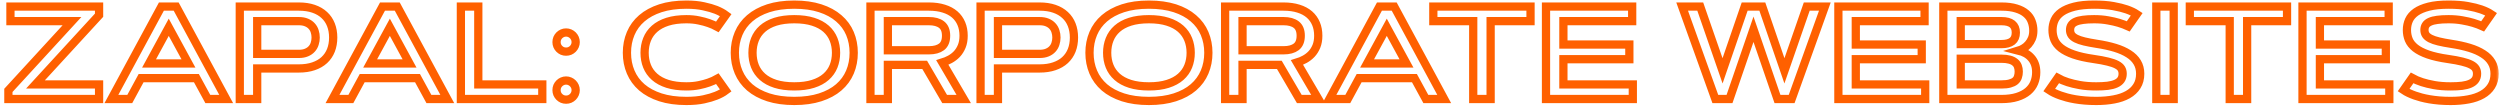<?xml version="1.0" encoding="UTF-8"?> <svg xmlns="http://www.w3.org/2000/svg" width="303" height="13" viewBox="0 0 303 13" fill="none"><mask id="path-1-outside-1_1116_28" maskUnits="userSpaceOnUse" x="0.016" y="-0.438" width="303" height="14" fill="black"><rect fill="white" x="0.016" y="-0.438" width="303" height="14"></rect><path d="M12.008 10.234V12H1.016V10.953L8.727 2.562H1.266V0.797H12.008V1.844L4.297 10.234H12.008ZM23.805 9.469H17.102L15.727 12H13.5L19.562 0.797H21.352L27.414 12H25.188L23.805 9.469ZM18.062 7.695H22.844L20.453 3.305L18.062 7.695ZM31.172 2.562V6.531H36.219C36.583 6.531 36.893 6.477 37.148 6.367C37.409 6.258 37.62 6.112 37.781 5.93C37.948 5.747 38.068 5.536 38.141 5.297C38.219 5.057 38.258 4.807 38.258 4.547C38.258 4.286 38.219 4.036 38.141 3.797C38.068 3.557 37.948 3.346 37.781 3.164C37.62 2.982 37.409 2.836 37.148 2.727C36.893 2.617 36.583 2.562 36.219 2.562H31.172ZM29.062 12V0.797H36.219C36.891 0.797 37.484 0.885 38 1.062C38.521 1.24 38.956 1.492 39.305 1.82C39.659 2.143 39.927 2.536 40.109 3C40.292 3.464 40.383 3.979 40.383 4.547C40.383 5.12 40.292 5.638 40.109 6.102C39.927 6.56 39.659 6.953 39.305 7.281C38.956 7.604 38.521 7.854 38 8.031C37.484 8.208 36.891 8.297 36.219 8.297H31.172V12H29.062ZM50.602 9.469H43.898L42.523 12H40.297L46.359 0.797H48.148L54.211 12H51.984L50.602 9.469ZM44.859 7.695H49.641L47.25 3.305L44.859 7.695ZM57.969 10.234H65.727V12H55.859V0.797H57.969V10.234ZM67.453 10.922C67.453 10.76 67.482 10.609 67.539 10.469C67.602 10.328 67.685 10.206 67.789 10.102C67.893 9.997 68.016 9.914 68.156 9.852C68.297 9.789 68.448 9.758 68.609 9.758C68.771 9.758 68.922 9.789 69.062 9.852C69.203 9.914 69.326 9.997 69.43 10.102C69.534 10.206 69.617 10.328 69.68 10.469C69.742 10.609 69.773 10.76 69.773 10.922C69.773 11.083 69.742 11.234 69.68 11.375C69.617 11.516 69.534 11.638 69.43 11.742C69.326 11.846 69.203 11.93 69.062 11.992C68.922 12.05 68.771 12.078 68.609 12.078C68.448 12.078 68.297 12.05 68.156 11.992C68.016 11.93 67.893 11.846 67.789 11.742C67.685 11.638 67.602 11.516 67.539 11.375C67.482 11.234 67.453 11.083 67.453 10.922ZM67.453 5.102C67.453 4.94 67.482 4.789 67.539 4.648C67.602 4.508 67.685 4.385 67.789 4.281C67.893 4.177 68.016 4.094 68.156 4.031C68.297 3.969 68.448 3.938 68.609 3.938C68.771 3.938 68.922 3.969 69.062 4.031C69.203 4.094 69.326 4.177 69.43 4.281C69.534 4.385 69.617 4.508 69.68 4.648C69.742 4.789 69.773 4.94 69.773 5.102C69.773 5.263 69.742 5.414 69.68 5.555C69.617 5.695 69.534 5.818 69.43 5.922C69.326 6.026 69.203 6.109 69.062 6.172C68.922 6.229 68.771 6.258 68.609 6.258C68.448 6.258 68.297 6.229 68.156 6.172C68.016 6.109 67.893 6.026 67.789 5.922C67.685 5.818 67.602 5.695 67.539 5.555C67.482 5.414 67.453 5.263 67.453 5.102ZM78.125 6.398C78.125 6.987 78.224 7.529 78.422 8.023C78.62 8.518 78.924 8.948 79.336 9.312C79.747 9.677 80.271 9.961 80.906 10.164C81.547 10.367 82.307 10.469 83.188 10.469C83.74 10.469 84.245 10.422 84.703 10.328C85.162 10.234 85.557 10.128 85.891 10.008C86.281 9.872 86.633 9.716 86.945 9.539L87.961 10.969C87.643 11.208 87.253 11.419 86.789 11.602C86.393 11.763 85.896 11.909 85.297 12.039C84.703 12.169 84 12.234 83.188 12.234C81.99 12.234 80.94 12.088 80.039 11.797C79.143 11.505 78.393 11.102 77.789 10.586C77.19 10.065 76.74 9.448 76.438 8.734C76.135 8.021 75.984 7.242 75.984 6.398C75.984 5.555 76.135 4.776 76.438 4.062C76.74 3.349 77.19 2.734 77.789 2.219C78.393 1.698 79.143 1.292 80.039 1C80.94 0.708 81.99 0.562 83.188 0.562C83.995 0.562 84.698 0.63 85.297 0.766C85.896 0.896 86.393 1.039 86.789 1.195C87.253 1.383 87.643 1.594 87.961 1.828L86.945 3.258C86.633 3.086 86.281 2.932 85.891 2.797C85.557 2.677 85.162 2.57 84.703 2.477C84.245 2.378 83.74 2.328 83.188 2.328C82.307 2.328 81.547 2.43 80.906 2.633C80.271 2.836 79.747 3.12 79.336 3.484C78.924 3.849 78.62 4.281 78.422 4.781C78.224 5.276 78.125 5.815 78.125 6.398ZM96.266 12.234C95.068 12.234 94.018 12.088 93.117 11.797C92.221 11.505 91.471 11.102 90.867 10.586C90.268 10.065 89.818 9.448 89.516 8.734C89.213 8.021 89.062 7.242 89.062 6.398C89.062 5.555 89.213 4.776 89.516 4.062C89.818 3.349 90.268 2.734 90.867 2.219C91.471 1.698 92.221 1.292 93.117 1C94.018 0.708 95.068 0.562 96.266 0.562C97.458 0.562 98.505 0.708 99.406 1C100.307 1.292 101.057 1.698 101.656 2.219C102.26 2.734 102.714 3.349 103.016 4.062C103.318 4.776 103.469 5.555 103.469 6.398C103.469 7.242 103.318 8.021 103.016 8.734C102.714 9.448 102.26 10.065 101.656 10.586C101.057 11.102 100.307 11.505 99.406 11.797C98.505 12.088 97.458 12.234 96.266 12.234ZM96.266 10.469C97.146 10.469 97.904 10.367 98.539 10.164C99.18 9.961 99.706 9.677 100.117 9.312C100.529 8.948 100.833 8.518 101.031 8.023C101.229 7.529 101.328 6.987 101.328 6.398C101.328 5.815 101.229 5.276 101.031 4.781C100.833 4.281 100.529 3.849 100.117 3.484C99.706 3.12 99.18 2.836 98.539 2.633C97.904 2.43 97.146 2.328 96.266 2.328C95.385 2.328 94.625 2.43 93.984 2.633C93.349 2.836 92.826 3.12 92.414 3.484C92.003 3.849 91.698 4.281 91.5 4.781C91.302 5.276 91.203 5.815 91.203 6.398C91.203 6.987 91.302 7.529 91.5 8.023C91.698 8.518 92.003 8.948 92.414 9.312C92.826 9.677 93.349 9.961 93.984 10.164C94.625 10.367 95.385 10.469 96.266 10.469ZM105.5 12V0.797H112.586C113.268 0.797 113.87 0.88 114.391 1.047C114.917 1.208 115.357 1.443 115.711 1.75C116.065 2.057 116.333 2.43 116.516 2.867C116.698 3.299 116.789 3.786 116.789 4.328C116.789 4.823 116.714 5.253 116.562 5.617C116.411 5.982 116.214 6.294 115.969 6.555C115.724 6.81 115.448 7.021 115.141 7.188C114.833 7.354 114.523 7.484 114.211 7.578L116.805 12H114.492L112.07 7.859H107.609V12H105.5ZM107.609 2.562V6.094H112.586C113.242 6.094 113.753 5.956 114.117 5.68C114.482 5.398 114.664 4.948 114.664 4.328C114.664 3.714 114.482 3.266 114.117 2.984C113.753 2.703 113.242 2.562 112.586 2.562H107.609ZM120.953 2.562V6.531H126C126.365 6.531 126.674 6.477 126.93 6.367C127.19 6.258 127.401 6.112 127.562 5.93C127.729 5.747 127.849 5.536 127.922 5.297C128 5.057 128.039 4.807 128.039 4.547C128.039 4.286 128 4.036 127.922 3.797C127.849 3.557 127.729 3.346 127.562 3.164C127.401 2.982 127.19 2.836 126.93 2.727C126.674 2.617 126.365 2.562 126 2.562H120.953ZM118.844 12V0.797H126C126.672 0.797 127.266 0.885 127.781 1.062C128.302 1.24 128.737 1.492 129.086 1.82C129.44 2.143 129.708 2.536 129.891 3C130.073 3.464 130.164 3.979 130.164 4.547C130.164 5.12 130.073 5.638 129.891 6.102C129.708 6.56 129.44 6.953 129.086 7.281C128.737 7.604 128.302 7.854 127.781 8.031C127.266 8.208 126.672 8.297 126 8.297H120.953V12H118.844ZM139.25 12.234C138.052 12.234 137.003 12.088 136.102 11.797C135.206 11.505 134.456 11.102 133.852 10.586C133.253 10.065 132.802 9.448 132.5 8.734C132.198 8.021 132.047 7.242 132.047 6.398C132.047 5.555 132.198 4.776 132.5 4.062C132.802 3.349 133.253 2.734 133.852 2.219C134.456 1.698 135.206 1.292 136.102 1C137.003 0.708 138.052 0.562 139.25 0.562C140.443 0.562 141.49 0.708 142.391 1C143.292 1.292 144.042 1.698 144.641 2.219C145.245 2.734 145.698 3.349 146 4.062C146.302 4.776 146.453 5.555 146.453 6.398C146.453 7.242 146.302 8.021 146 8.734C145.698 9.448 145.245 10.065 144.641 10.586C144.042 11.102 143.292 11.505 142.391 11.797C141.49 12.088 140.443 12.234 139.25 12.234ZM139.25 10.469C140.13 10.469 140.888 10.367 141.523 10.164C142.164 9.961 142.69 9.677 143.102 9.312C143.513 8.948 143.818 8.518 144.016 8.023C144.214 7.529 144.312 6.987 144.312 6.398C144.312 5.815 144.214 5.276 144.016 4.781C143.818 4.281 143.513 3.849 143.102 3.484C142.69 3.12 142.164 2.836 141.523 2.633C140.888 2.43 140.13 2.328 139.25 2.328C138.37 2.328 137.609 2.43 136.969 2.633C136.333 2.836 135.81 3.12 135.398 3.484C134.987 3.849 134.682 4.281 134.484 4.781C134.286 5.276 134.188 5.815 134.188 6.398C134.188 6.987 134.286 7.529 134.484 8.023C134.682 8.518 134.987 8.948 135.398 9.312C135.81 9.677 136.333 9.961 136.969 10.164C137.609 10.367 138.37 10.469 139.25 10.469ZM148.484 12V0.797H155.57C156.253 0.797 156.854 0.88 157.375 1.047C157.901 1.208 158.341 1.443 158.695 1.75C159.049 2.057 159.318 2.43 159.5 2.867C159.682 3.299 159.773 3.786 159.773 4.328C159.773 4.823 159.698 5.253 159.547 5.617C159.396 5.982 159.198 6.294 158.953 6.555C158.708 6.81 158.432 7.021 158.125 7.188C157.818 7.354 157.508 7.484 157.195 7.578L159.789 12H157.477L155.055 7.859H150.594V12H148.484ZM150.594 2.562V6.094H155.57C156.227 6.094 156.737 5.956 157.102 5.68C157.466 5.398 157.648 4.948 157.648 4.328C157.648 3.714 157.466 3.266 157.102 2.984C156.737 2.703 156.227 2.562 155.57 2.562H150.594ZM171.43 9.469H164.727L163.352 12H161.125L167.188 0.797H168.977L175.039 12H172.812L171.43 9.469ZM165.688 7.695H170.469L168.078 3.305L165.688 7.695ZM185.5 0.797V2.562H180.664V12H178.555V2.562H173.719V0.797H185.5ZM197.477 5.398V7.172H189.484V10.234H197.898V12H187.375V0.797H197.82V2.562H189.484V5.398H197.477ZM212.523 3.547L209.617 12H207.898L203.875 0.797H206.07L208.773 8.586L211.453 0.797H213.594L216.273 8.586L218.977 0.797H221.172L217.148 12H215.43L212.523 3.547ZM232.914 5.398V7.172H224.922V10.234H233.336V12H222.812V0.797H233.258V2.562H224.922V5.398H232.914ZM235.531 12V0.797H242.578C243.292 0.797 243.893 0.875 244.383 1.031C244.878 1.182 245.276 1.391 245.578 1.656C245.885 1.917 246.104 2.227 246.234 2.586C246.37 2.94 246.438 3.32 246.438 3.727C246.438 4.081 246.38 4.396 246.266 4.672C246.151 4.943 246.005 5.177 245.828 5.375C245.656 5.573 245.464 5.734 245.25 5.859C245.042 5.984 244.844 6.076 244.656 6.133C244.969 6.211 245.255 6.323 245.516 6.469C245.776 6.615 246 6.797 246.188 7.016C246.38 7.229 246.529 7.482 246.633 7.773C246.737 8.065 246.789 8.393 246.789 8.758C246.789 9.211 246.708 9.635 246.547 10.031C246.385 10.427 246.133 10.771 245.789 11.062C245.445 11.354 245.008 11.583 244.477 11.75C243.945 11.917 243.312 12 242.578 12H235.531ZM242.578 10.234C242.984 10.234 243.32 10.198 243.586 10.125C243.857 10.052 244.073 9.951 244.234 9.82C244.396 9.685 244.508 9.521 244.57 9.328C244.638 9.135 244.672 8.919 244.672 8.68C244.672 8.44 244.635 8.224 244.562 8.031C244.49 7.833 244.37 7.669 244.203 7.539C244.042 7.404 243.826 7.299 243.555 7.227C243.289 7.154 242.964 7.117 242.578 7.117H237.641V10.234H242.578ZM242.578 5.344C243.74 5.344 244.32 4.88 244.32 3.953C244.32 3.026 243.74 2.562 242.578 2.562H237.641V5.344H242.578ZM257.945 3.195C257.602 3.039 257.216 2.896 256.789 2.766C256.424 2.656 255.99 2.557 255.484 2.469C254.979 2.375 254.419 2.328 253.805 2.328C253.273 2.328 252.823 2.354 252.453 2.406C252.083 2.453 251.781 2.531 251.547 2.641C251.318 2.745 251.151 2.88 251.047 3.047C250.943 3.208 250.891 3.404 250.891 3.633C250.891 3.862 250.948 4.062 251.062 4.234C251.177 4.401 251.362 4.549 251.617 4.68C251.872 4.81 252.206 4.924 252.617 5.023C253.029 5.122 253.534 5.219 254.133 5.312C254.961 5.438 255.701 5.599 256.352 5.797C257.003 5.995 257.552 6.24 258 6.531C258.453 6.818 258.797 7.159 259.031 7.555C259.271 7.951 259.391 8.411 259.391 8.938C259.391 9.526 259.258 10.029 258.992 10.445C258.732 10.862 258.365 11.203 257.891 11.469C257.422 11.734 256.862 11.927 256.211 12.047C255.56 12.172 254.846 12.234 254.07 12.234C253.576 12.234 253.115 12.216 252.688 12.18C252.26 12.143 251.865 12.094 251.5 12.031C251.141 11.969 250.812 11.898 250.516 11.82C250.224 11.742 249.961 11.662 249.727 11.578C249.18 11.385 248.724 11.167 248.359 10.922L249.391 9.445C249.734 9.638 250.141 9.81 250.609 9.961C251.01 10.091 251.497 10.208 252.07 10.312C252.648 10.417 253.315 10.469 254.07 10.469C254.591 10.469 255.049 10.445 255.445 10.398C255.846 10.346 256.18 10.26 256.445 10.141C256.716 10.021 256.919 9.865 257.055 9.672C257.195 9.474 257.266 9.229 257.266 8.938C257.266 8.703 257.214 8.497 257.109 8.32C257.005 8.143 256.82 7.984 256.555 7.844C256.289 7.703 255.93 7.578 255.477 7.469C255.023 7.354 254.448 7.247 253.75 7.148C252.771 7.008 251.961 6.826 251.32 6.602C250.68 6.378 250.169 6.117 249.789 5.82C249.409 5.518 249.143 5.185 248.992 4.82C248.841 4.451 248.766 4.055 248.766 3.633C248.766 3.206 248.849 2.807 249.016 2.438C249.188 2.062 249.469 1.737 249.859 1.461C250.255 1.185 250.773 0.966 251.414 0.805C252.06 0.643 252.857 0.562 253.805 0.562C254.716 0.562 255.497 0.622 256.148 0.742C256.805 0.862 257.341 0.995 257.758 1.141C258.247 1.312 258.654 1.505 258.977 1.719L257.945 3.195ZM261.344 0.797H263.453V12H261.344V0.797ZM277.188 0.797V2.562H272.352V12H270.242V2.562H265.406V0.797H277.188ZM289.164 5.398V7.172H281.172V10.234H289.586V12H279.062V0.797H289.508V2.562H281.172V5.398H289.164ZM300.898 3.195C300.555 3.039 300.169 2.896 299.742 2.766C299.378 2.656 298.943 2.557 298.438 2.469C297.932 2.375 297.372 2.328 296.758 2.328C296.227 2.328 295.776 2.354 295.406 2.406C295.036 2.453 294.734 2.531 294.5 2.641C294.271 2.745 294.104 2.88 294 3.047C293.896 3.208 293.844 3.404 293.844 3.633C293.844 3.862 293.901 4.062 294.016 4.234C294.13 4.401 294.315 4.549 294.57 4.68C294.826 4.81 295.159 4.924 295.57 5.023C295.982 5.122 296.487 5.219 297.086 5.312C297.914 5.438 298.654 5.599 299.305 5.797C299.956 5.995 300.505 6.24 300.953 6.531C301.406 6.818 301.75 7.159 301.984 7.555C302.224 7.951 302.344 8.411 302.344 8.938C302.344 9.526 302.211 10.029 301.945 10.445C301.685 10.862 301.318 11.203 300.844 11.469C300.375 11.734 299.815 11.927 299.164 12.047C298.513 12.172 297.799 12.234 297.023 12.234C296.529 12.234 296.068 12.216 295.641 12.18C295.214 12.143 294.818 12.094 294.453 12.031C294.094 11.969 293.766 11.898 293.469 11.82C293.177 11.742 292.914 11.662 292.68 11.578C292.133 11.385 291.677 11.167 291.312 10.922L292.344 9.445C292.688 9.638 293.094 9.81 293.562 9.961C293.964 10.091 294.451 10.208 295.023 10.312C295.602 10.417 296.268 10.469 297.023 10.469C297.544 10.469 298.003 10.445 298.398 10.398C298.799 10.346 299.133 10.26 299.398 10.141C299.669 10.021 299.872 9.865 300.008 9.672C300.148 9.474 300.219 9.229 300.219 8.938C300.219 8.703 300.167 8.497 300.062 8.32C299.958 8.143 299.773 7.984 299.508 7.844C299.242 7.703 298.883 7.578 298.43 7.469C297.977 7.354 297.401 7.247 296.703 7.148C295.724 7.008 294.914 6.826 294.273 6.602C293.633 6.378 293.122 6.117 292.742 5.82C292.362 5.518 292.096 5.185 291.945 4.82C291.794 4.451 291.719 4.055 291.719 3.633C291.719 3.206 291.802 2.807 291.969 2.438C292.141 2.062 292.422 1.737 292.812 1.461C293.208 1.185 293.727 0.966 294.367 0.805C295.013 0.643 295.81 0.562 296.758 0.562C297.669 0.562 298.451 0.622 299.102 0.742C299.758 0.862 300.294 0.995 300.711 1.141C301.201 1.312 301.607 1.505 301.93 1.719L300.898 3.195Z"></path></mask><path d="M12.008 10.234V12H1.016V10.953L8.727 2.562H1.266V0.797H12.008V1.844L4.297 10.234H12.008ZM23.805 9.469H17.102L15.727 12H13.5L19.562 0.797H21.352L27.414 12H25.188L23.805 9.469ZM18.062 7.695H22.844L20.453 3.305L18.062 7.695ZM31.172 2.562V6.531H36.219C36.583 6.531 36.893 6.477 37.148 6.367C37.409 6.258 37.62 6.112 37.781 5.93C37.948 5.747 38.068 5.536 38.141 5.297C38.219 5.057 38.258 4.807 38.258 4.547C38.258 4.286 38.219 4.036 38.141 3.797C38.068 3.557 37.948 3.346 37.781 3.164C37.62 2.982 37.409 2.836 37.148 2.727C36.893 2.617 36.583 2.562 36.219 2.562H31.172ZM29.062 12V0.797H36.219C36.891 0.797 37.484 0.885 38 1.062C38.521 1.24 38.956 1.492 39.305 1.82C39.659 2.143 39.927 2.536 40.109 3C40.292 3.464 40.383 3.979 40.383 4.547C40.383 5.12 40.292 5.638 40.109 6.102C39.927 6.56 39.659 6.953 39.305 7.281C38.956 7.604 38.521 7.854 38 8.031C37.484 8.208 36.891 8.297 36.219 8.297H31.172V12H29.062ZM50.602 9.469H43.898L42.523 12H40.297L46.359 0.797H48.148L54.211 12H51.984L50.602 9.469ZM44.859 7.695H49.641L47.25 3.305L44.859 7.695ZM57.969 10.234H65.727V12H55.859V0.797H57.969V10.234ZM67.453 10.922C67.453 10.76 67.482 10.609 67.539 10.469C67.602 10.328 67.685 10.206 67.789 10.102C67.893 9.997 68.016 9.914 68.156 9.852C68.297 9.789 68.448 9.758 68.609 9.758C68.771 9.758 68.922 9.789 69.062 9.852C69.203 9.914 69.326 9.997 69.43 10.102C69.534 10.206 69.617 10.328 69.68 10.469C69.742 10.609 69.773 10.76 69.773 10.922C69.773 11.083 69.742 11.234 69.68 11.375C69.617 11.516 69.534 11.638 69.43 11.742C69.326 11.846 69.203 11.93 69.062 11.992C68.922 12.05 68.771 12.078 68.609 12.078C68.448 12.078 68.297 12.05 68.156 11.992C68.016 11.93 67.893 11.846 67.789 11.742C67.685 11.638 67.602 11.516 67.539 11.375C67.482 11.234 67.453 11.083 67.453 10.922ZM67.453 5.102C67.453 4.94 67.482 4.789 67.539 4.648C67.602 4.508 67.685 4.385 67.789 4.281C67.893 4.177 68.016 4.094 68.156 4.031C68.297 3.969 68.448 3.938 68.609 3.938C68.771 3.938 68.922 3.969 69.062 4.031C69.203 4.094 69.326 4.177 69.43 4.281C69.534 4.385 69.617 4.508 69.68 4.648C69.742 4.789 69.773 4.94 69.773 5.102C69.773 5.263 69.742 5.414 69.68 5.555C69.617 5.695 69.534 5.818 69.43 5.922C69.326 6.026 69.203 6.109 69.062 6.172C68.922 6.229 68.771 6.258 68.609 6.258C68.448 6.258 68.297 6.229 68.156 6.172C68.016 6.109 67.893 6.026 67.789 5.922C67.685 5.818 67.602 5.695 67.539 5.555C67.482 5.414 67.453 5.263 67.453 5.102ZM78.125 6.398C78.125 6.987 78.224 7.529 78.422 8.023C78.62 8.518 78.924 8.948 79.336 9.312C79.747 9.677 80.271 9.961 80.906 10.164C81.547 10.367 82.307 10.469 83.188 10.469C83.74 10.469 84.245 10.422 84.703 10.328C85.162 10.234 85.557 10.128 85.891 10.008C86.281 9.872 86.633 9.716 86.945 9.539L87.961 10.969C87.643 11.208 87.253 11.419 86.789 11.602C86.393 11.763 85.896 11.909 85.297 12.039C84.703 12.169 84 12.234 83.188 12.234C81.99 12.234 80.94 12.088 80.039 11.797C79.143 11.505 78.393 11.102 77.789 10.586C77.19 10.065 76.74 9.448 76.438 8.734C76.135 8.021 75.984 7.242 75.984 6.398C75.984 5.555 76.135 4.776 76.438 4.062C76.74 3.349 77.19 2.734 77.789 2.219C78.393 1.698 79.143 1.292 80.039 1C80.94 0.708 81.99 0.562 83.188 0.562C83.995 0.562 84.698 0.63 85.297 0.766C85.896 0.896 86.393 1.039 86.789 1.195C87.253 1.383 87.643 1.594 87.961 1.828L86.945 3.258C86.633 3.086 86.281 2.932 85.891 2.797C85.557 2.677 85.162 2.57 84.703 2.477C84.245 2.378 83.74 2.328 83.188 2.328C82.307 2.328 81.547 2.43 80.906 2.633C80.271 2.836 79.747 3.12 79.336 3.484C78.924 3.849 78.62 4.281 78.422 4.781C78.224 5.276 78.125 5.815 78.125 6.398ZM96.266 12.234C95.068 12.234 94.018 12.088 93.117 11.797C92.221 11.505 91.471 11.102 90.867 10.586C90.268 10.065 89.818 9.448 89.516 8.734C89.213 8.021 89.062 7.242 89.062 6.398C89.062 5.555 89.213 4.776 89.516 4.062C89.818 3.349 90.268 2.734 90.867 2.219C91.471 1.698 92.221 1.292 93.117 1C94.018 0.708 95.068 0.562 96.266 0.562C97.458 0.562 98.505 0.708 99.406 1C100.307 1.292 101.057 1.698 101.656 2.219C102.26 2.734 102.714 3.349 103.016 4.062C103.318 4.776 103.469 5.555 103.469 6.398C103.469 7.242 103.318 8.021 103.016 8.734C102.714 9.448 102.26 10.065 101.656 10.586C101.057 11.102 100.307 11.505 99.406 11.797C98.505 12.088 97.458 12.234 96.266 12.234ZM96.266 10.469C97.146 10.469 97.904 10.367 98.539 10.164C99.18 9.961 99.706 9.677 100.117 9.312C100.529 8.948 100.833 8.518 101.031 8.023C101.229 7.529 101.328 6.987 101.328 6.398C101.328 5.815 101.229 5.276 101.031 4.781C100.833 4.281 100.529 3.849 100.117 3.484C99.706 3.12 99.18 2.836 98.539 2.633C97.904 2.43 97.146 2.328 96.266 2.328C95.385 2.328 94.625 2.43 93.984 2.633C93.349 2.836 92.826 3.12 92.414 3.484C92.003 3.849 91.698 4.281 91.5 4.781C91.302 5.276 91.203 5.815 91.203 6.398C91.203 6.987 91.302 7.529 91.5 8.023C91.698 8.518 92.003 8.948 92.414 9.312C92.826 9.677 93.349 9.961 93.984 10.164C94.625 10.367 95.385 10.469 96.266 10.469ZM105.5 12V0.797H112.586C113.268 0.797 113.87 0.88 114.391 1.047C114.917 1.208 115.357 1.443 115.711 1.75C116.065 2.057 116.333 2.43 116.516 2.867C116.698 3.299 116.789 3.786 116.789 4.328C116.789 4.823 116.714 5.253 116.562 5.617C116.411 5.982 116.214 6.294 115.969 6.555C115.724 6.81 115.448 7.021 115.141 7.188C114.833 7.354 114.523 7.484 114.211 7.578L116.805 12H114.492L112.07 7.859H107.609V12H105.5ZM107.609 2.562V6.094H112.586C113.242 6.094 113.753 5.956 114.117 5.68C114.482 5.398 114.664 4.948 114.664 4.328C114.664 3.714 114.482 3.266 114.117 2.984C113.753 2.703 113.242 2.562 112.586 2.562H107.609ZM120.953 2.562V6.531H126C126.365 6.531 126.674 6.477 126.93 6.367C127.19 6.258 127.401 6.112 127.562 5.93C127.729 5.747 127.849 5.536 127.922 5.297C128 5.057 128.039 4.807 128.039 4.547C128.039 4.286 128 4.036 127.922 3.797C127.849 3.557 127.729 3.346 127.562 3.164C127.401 2.982 127.19 2.836 126.93 2.727C126.674 2.617 126.365 2.562 126 2.562H120.953ZM118.844 12V0.797H126C126.672 0.797 127.266 0.885 127.781 1.062C128.302 1.24 128.737 1.492 129.086 1.82C129.44 2.143 129.708 2.536 129.891 3C130.073 3.464 130.164 3.979 130.164 4.547C130.164 5.12 130.073 5.638 129.891 6.102C129.708 6.56 129.44 6.953 129.086 7.281C128.737 7.604 128.302 7.854 127.781 8.031C127.266 8.208 126.672 8.297 126 8.297H120.953V12H118.844ZM139.25 12.234C138.052 12.234 137.003 12.088 136.102 11.797C135.206 11.505 134.456 11.102 133.852 10.586C133.253 10.065 132.802 9.448 132.5 8.734C132.198 8.021 132.047 7.242 132.047 6.398C132.047 5.555 132.198 4.776 132.5 4.062C132.802 3.349 133.253 2.734 133.852 2.219C134.456 1.698 135.206 1.292 136.102 1C137.003 0.708 138.052 0.562 139.25 0.562C140.443 0.562 141.49 0.708 142.391 1C143.292 1.292 144.042 1.698 144.641 2.219C145.245 2.734 145.698 3.349 146 4.062C146.302 4.776 146.453 5.555 146.453 6.398C146.453 7.242 146.302 8.021 146 8.734C145.698 9.448 145.245 10.065 144.641 10.586C144.042 11.102 143.292 11.505 142.391 11.797C141.49 12.088 140.443 12.234 139.25 12.234ZM139.25 10.469C140.13 10.469 140.888 10.367 141.523 10.164C142.164 9.961 142.69 9.677 143.102 9.312C143.513 8.948 143.818 8.518 144.016 8.023C144.214 7.529 144.312 6.987 144.312 6.398C144.312 5.815 144.214 5.276 144.016 4.781C143.818 4.281 143.513 3.849 143.102 3.484C142.69 3.12 142.164 2.836 141.523 2.633C140.888 2.43 140.13 2.328 139.25 2.328C138.37 2.328 137.609 2.43 136.969 2.633C136.333 2.836 135.81 3.12 135.398 3.484C134.987 3.849 134.682 4.281 134.484 4.781C134.286 5.276 134.188 5.815 134.188 6.398C134.188 6.987 134.286 7.529 134.484 8.023C134.682 8.518 134.987 8.948 135.398 9.312C135.81 9.677 136.333 9.961 136.969 10.164C137.609 10.367 138.37 10.469 139.25 10.469ZM148.484 12V0.797H155.57C156.253 0.797 156.854 0.88 157.375 1.047C157.901 1.208 158.341 1.443 158.695 1.75C159.049 2.057 159.318 2.43 159.5 2.867C159.682 3.299 159.773 3.786 159.773 4.328C159.773 4.823 159.698 5.253 159.547 5.617C159.396 5.982 159.198 6.294 158.953 6.555C158.708 6.81 158.432 7.021 158.125 7.188C157.818 7.354 157.508 7.484 157.195 7.578L159.789 12H157.477L155.055 7.859H150.594V12H148.484ZM150.594 2.562V6.094H155.57C156.227 6.094 156.737 5.956 157.102 5.68C157.466 5.398 157.648 4.948 157.648 4.328C157.648 3.714 157.466 3.266 157.102 2.984C156.737 2.703 156.227 2.562 155.57 2.562H150.594ZM171.43 9.469H164.727L163.352 12H161.125L167.188 0.797H168.977L175.039 12H172.812L171.43 9.469ZM165.688 7.695H170.469L168.078 3.305L165.688 7.695ZM185.5 0.797V2.562H180.664V12H178.555V2.562H173.719V0.797H185.5ZM197.477 5.398V7.172H189.484V10.234H197.898V12H187.375V0.797H197.82V2.562H189.484V5.398H197.477ZM212.523 3.547L209.617 12H207.898L203.875 0.797H206.07L208.773 8.586L211.453 0.797H213.594L216.273 8.586L218.977 0.797H221.172L217.148 12H215.43L212.523 3.547ZM232.914 5.398V7.172H224.922V10.234H233.336V12H222.812V0.797H233.258V2.562H224.922V5.398H232.914ZM235.531 12V0.797H242.578C243.292 0.797 243.893 0.875 244.383 1.031C244.878 1.182 245.276 1.391 245.578 1.656C245.885 1.917 246.104 2.227 246.234 2.586C246.37 2.94 246.438 3.32 246.438 3.727C246.438 4.081 246.38 4.396 246.266 4.672C246.151 4.943 246.005 5.177 245.828 5.375C245.656 5.573 245.464 5.734 245.25 5.859C245.042 5.984 244.844 6.076 244.656 6.133C244.969 6.211 245.255 6.323 245.516 6.469C245.776 6.615 246 6.797 246.188 7.016C246.38 7.229 246.529 7.482 246.633 7.773C246.737 8.065 246.789 8.393 246.789 8.758C246.789 9.211 246.708 9.635 246.547 10.031C246.385 10.427 246.133 10.771 245.789 11.062C245.445 11.354 245.008 11.583 244.477 11.75C243.945 11.917 243.312 12 242.578 12H235.531ZM242.578 10.234C242.984 10.234 243.32 10.198 243.586 10.125C243.857 10.052 244.073 9.951 244.234 9.82C244.396 9.685 244.508 9.521 244.57 9.328C244.638 9.135 244.672 8.919 244.672 8.68C244.672 8.44 244.635 8.224 244.562 8.031C244.49 7.833 244.37 7.669 244.203 7.539C244.042 7.404 243.826 7.299 243.555 7.227C243.289 7.154 242.964 7.117 242.578 7.117H237.641V10.234H242.578ZM242.578 5.344C243.74 5.344 244.32 4.88 244.32 3.953C244.32 3.026 243.74 2.562 242.578 2.562H237.641V5.344H242.578ZM257.945 3.195C257.602 3.039 257.216 2.896 256.789 2.766C256.424 2.656 255.99 2.557 255.484 2.469C254.979 2.375 254.419 2.328 253.805 2.328C253.273 2.328 252.823 2.354 252.453 2.406C252.083 2.453 251.781 2.531 251.547 2.641C251.318 2.745 251.151 2.88 251.047 3.047C250.943 3.208 250.891 3.404 250.891 3.633C250.891 3.862 250.948 4.062 251.062 4.234C251.177 4.401 251.362 4.549 251.617 4.68C251.872 4.81 252.206 4.924 252.617 5.023C253.029 5.122 253.534 5.219 254.133 5.312C254.961 5.438 255.701 5.599 256.352 5.797C257.003 5.995 257.552 6.24 258 6.531C258.453 6.818 258.797 7.159 259.031 7.555C259.271 7.951 259.391 8.411 259.391 8.938C259.391 9.526 259.258 10.029 258.992 10.445C258.732 10.862 258.365 11.203 257.891 11.469C257.422 11.734 256.862 11.927 256.211 12.047C255.56 12.172 254.846 12.234 254.07 12.234C253.576 12.234 253.115 12.216 252.688 12.18C252.26 12.143 251.865 12.094 251.5 12.031C251.141 11.969 250.812 11.898 250.516 11.82C250.224 11.742 249.961 11.662 249.727 11.578C249.18 11.385 248.724 11.167 248.359 10.922L249.391 9.445C249.734 9.638 250.141 9.81 250.609 9.961C251.01 10.091 251.497 10.208 252.07 10.312C252.648 10.417 253.315 10.469 254.07 10.469C254.591 10.469 255.049 10.445 255.445 10.398C255.846 10.346 256.18 10.26 256.445 10.141C256.716 10.021 256.919 9.865 257.055 9.672C257.195 9.474 257.266 9.229 257.266 8.938C257.266 8.703 257.214 8.497 257.109 8.32C257.005 8.143 256.82 7.984 256.555 7.844C256.289 7.703 255.93 7.578 255.477 7.469C255.023 7.354 254.448 7.247 253.75 7.148C252.771 7.008 251.961 6.826 251.32 6.602C250.68 6.378 250.169 6.117 249.789 5.82C249.409 5.518 249.143 5.185 248.992 4.82C248.841 4.451 248.766 4.055 248.766 3.633C248.766 3.206 248.849 2.807 249.016 2.438C249.188 2.062 249.469 1.737 249.859 1.461C250.255 1.185 250.773 0.966 251.414 0.805C252.06 0.643 252.857 0.562 253.805 0.562C254.716 0.562 255.497 0.622 256.148 0.742C256.805 0.862 257.341 0.995 257.758 1.141C258.247 1.312 258.654 1.505 258.977 1.719L257.945 3.195ZM261.344 0.797H263.453V12H261.344V0.797ZM277.188 0.797V2.562H272.352V12H270.242V2.562H265.406V0.797H277.188ZM289.164 5.398V7.172H281.172V10.234H289.586V12H279.062V0.797H289.508V2.562H281.172V5.398H289.164ZM300.898 3.195C300.555 3.039 300.169 2.896 299.742 2.766C299.378 2.656 298.943 2.557 298.438 2.469C297.932 2.375 297.372 2.328 296.758 2.328C296.227 2.328 295.776 2.354 295.406 2.406C295.036 2.453 294.734 2.531 294.5 2.641C294.271 2.745 294.104 2.88 294 3.047C293.896 3.208 293.844 3.404 293.844 3.633C293.844 3.862 293.901 4.062 294.016 4.234C294.13 4.401 294.315 4.549 294.57 4.68C294.826 4.81 295.159 4.924 295.57 5.023C295.982 5.122 296.487 5.219 297.086 5.312C297.914 5.438 298.654 5.599 299.305 5.797C299.956 5.995 300.505 6.24 300.953 6.531C301.406 6.818 301.75 7.159 301.984 7.555C302.224 7.951 302.344 8.411 302.344 8.938C302.344 9.526 302.211 10.029 301.945 10.445C301.685 10.862 301.318 11.203 300.844 11.469C300.375 11.734 299.815 11.927 299.164 12.047C298.513 12.172 297.799 12.234 297.023 12.234C296.529 12.234 296.068 12.216 295.641 12.18C295.214 12.143 294.818 12.094 294.453 12.031C294.094 11.969 293.766 11.898 293.469 11.82C293.177 11.742 292.914 11.662 292.68 11.578C292.133 11.385 291.677 11.167 291.312 10.922L292.344 9.445C292.688 9.638 293.094 9.81 293.562 9.961C293.964 10.091 294.451 10.208 295.023 10.312C295.602 10.417 296.268 10.469 297.023 10.469C297.544 10.469 298.003 10.445 298.398 10.398C298.799 10.346 299.133 10.26 299.398 10.141C299.669 10.021 299.872 9.865 300.008 9.672C300.148 9.474 300.219 9.229 300.219 8.938C300.219 8.703 300.167 8.497 300.062 8.32C299.958 8.143 299.773 7.984 299.508 7.844C299.242 7.703 298.883 7.578 298.43 7.469C297.977 7.354 297.401 7.247 296.703 7.148C295.724 7.008 294.914 6.826 294.273 6.602C293.633 6.378 293.122 6.117 292.742 5.82C292.362 5.518 292.096 5.185 291.945 4.82C291.794 4.451 291.719 4.055 291.719 3.633C291.719 3.206 291.802 2.807 291.969 2.438C292.141 2.062 292.422 1.737 292.812 1.461C293.208 1.185 293.727 0.966 294.367 0.805C295.013 0.643 295.81 0.562 296.758 0.562C297.669 0.562 298.451 0.622 299.102 0.742C299.758 0.862 300.294 0.995 300.711 1.141C301.201 1.312 301.607 1.505 301.93 1.719L300.898 3.195Z" stroke="#FF6000" mask="url(#path-1-outside-1_1116_28)"></path></svg> 